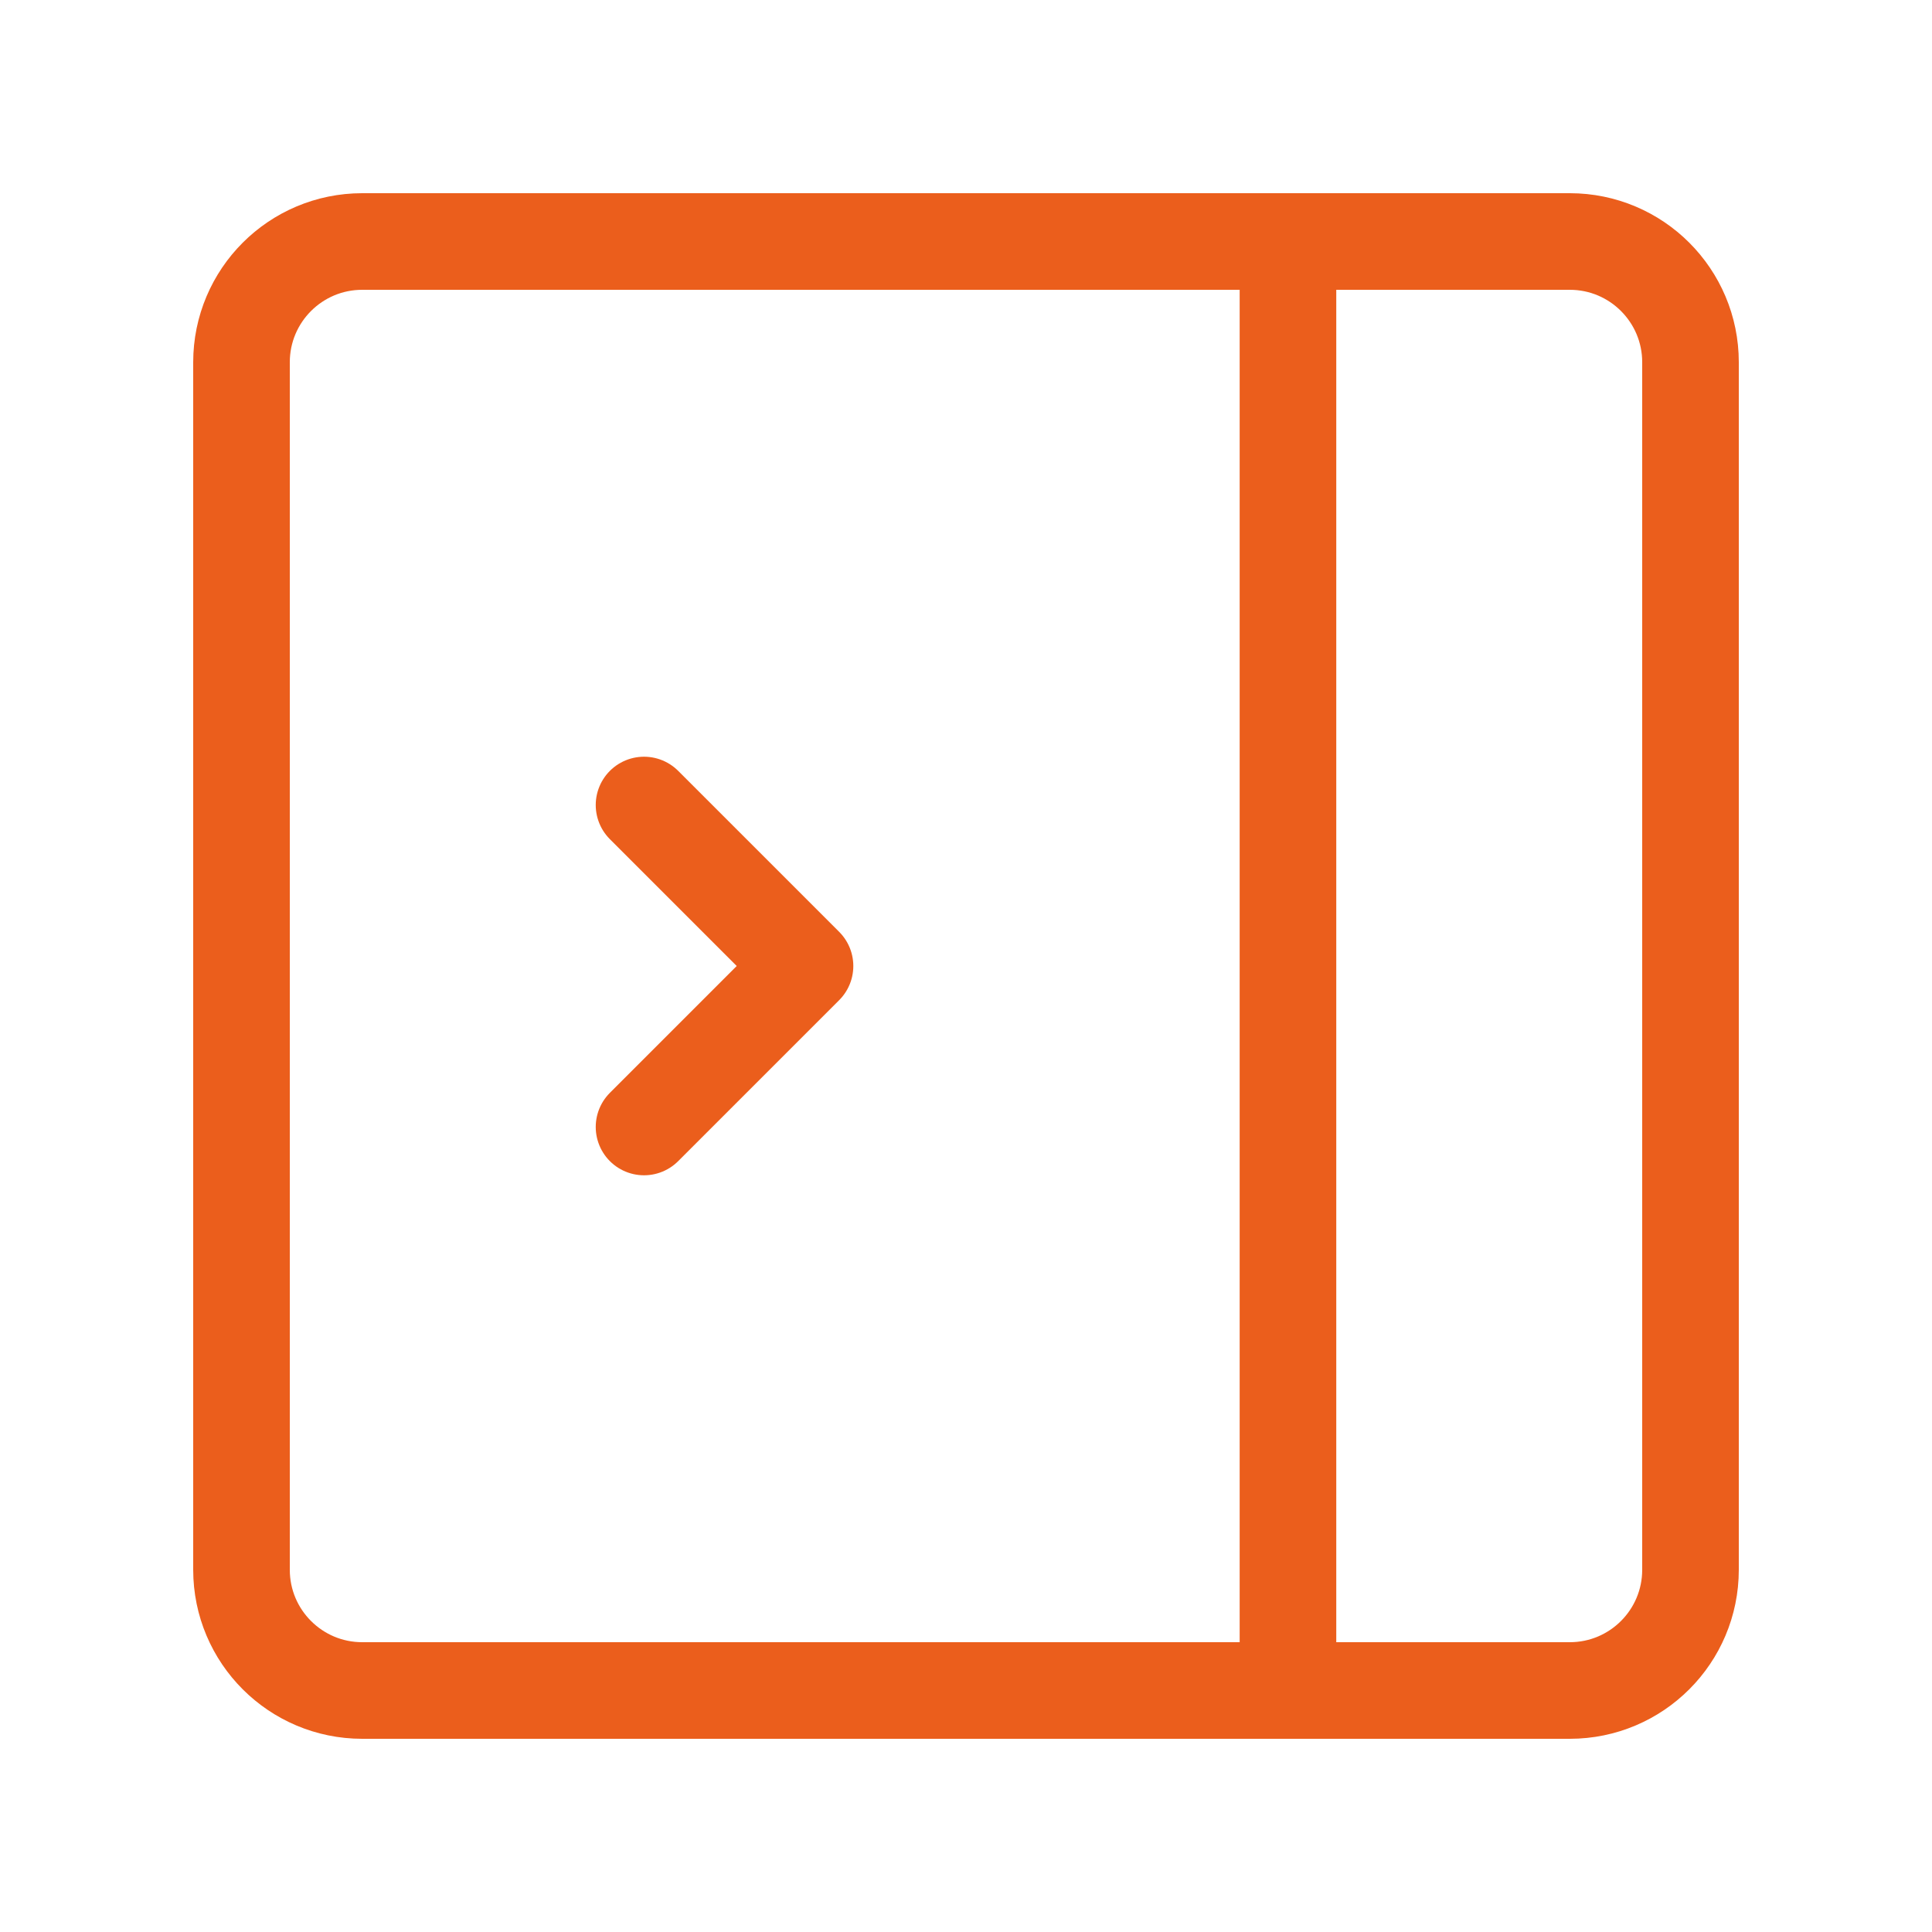 <svg width="40" height="40" viewBox="0 0 40 40" fill="none" xmlns="http://www.w3.org/2000/svg">
  <path
    d="M5 7.5C5 6.119 6.119 5 7.5 5H32.5C33.881 5 35 6.119 35 7.5V32.5C35 33.881 33.881 35 32.5 35H7.5C6.119 35 5 33.881 5 32.5V7.5Z"
    stroke="#EB5E1C"
    stroke-width="2"
    stroke-linecap="round"
    stroke-linejoin="round"
  />
  <path
    d="M26.666 5V35"
    stroke="#EB5E1C"
    stroke-width="2"
    stroke-linecap="round"
    stroke-linejoin="round"
  />
  <path
    d="M13.334 16.667L16.667 20L13.334 23.333"
    stroke="#EB5E1C"
    stroke-width="2"
    stroke-linecap="round"
    stroke-linejoin="round"
  />
  <path
    d="M21.666 5H31.666"
    stroke="#EB5E1C"
    stroke-width="2"
    stroke-linecap="round"
    stroke-linejoin="round"
  />
  <path
    d="M21.666 35H31.666"
    stroke="#EB5E1C"
    stroke-width="2"
    stroke-linecap="round"
    stroke-linejoin="round"
  />
</svg>
